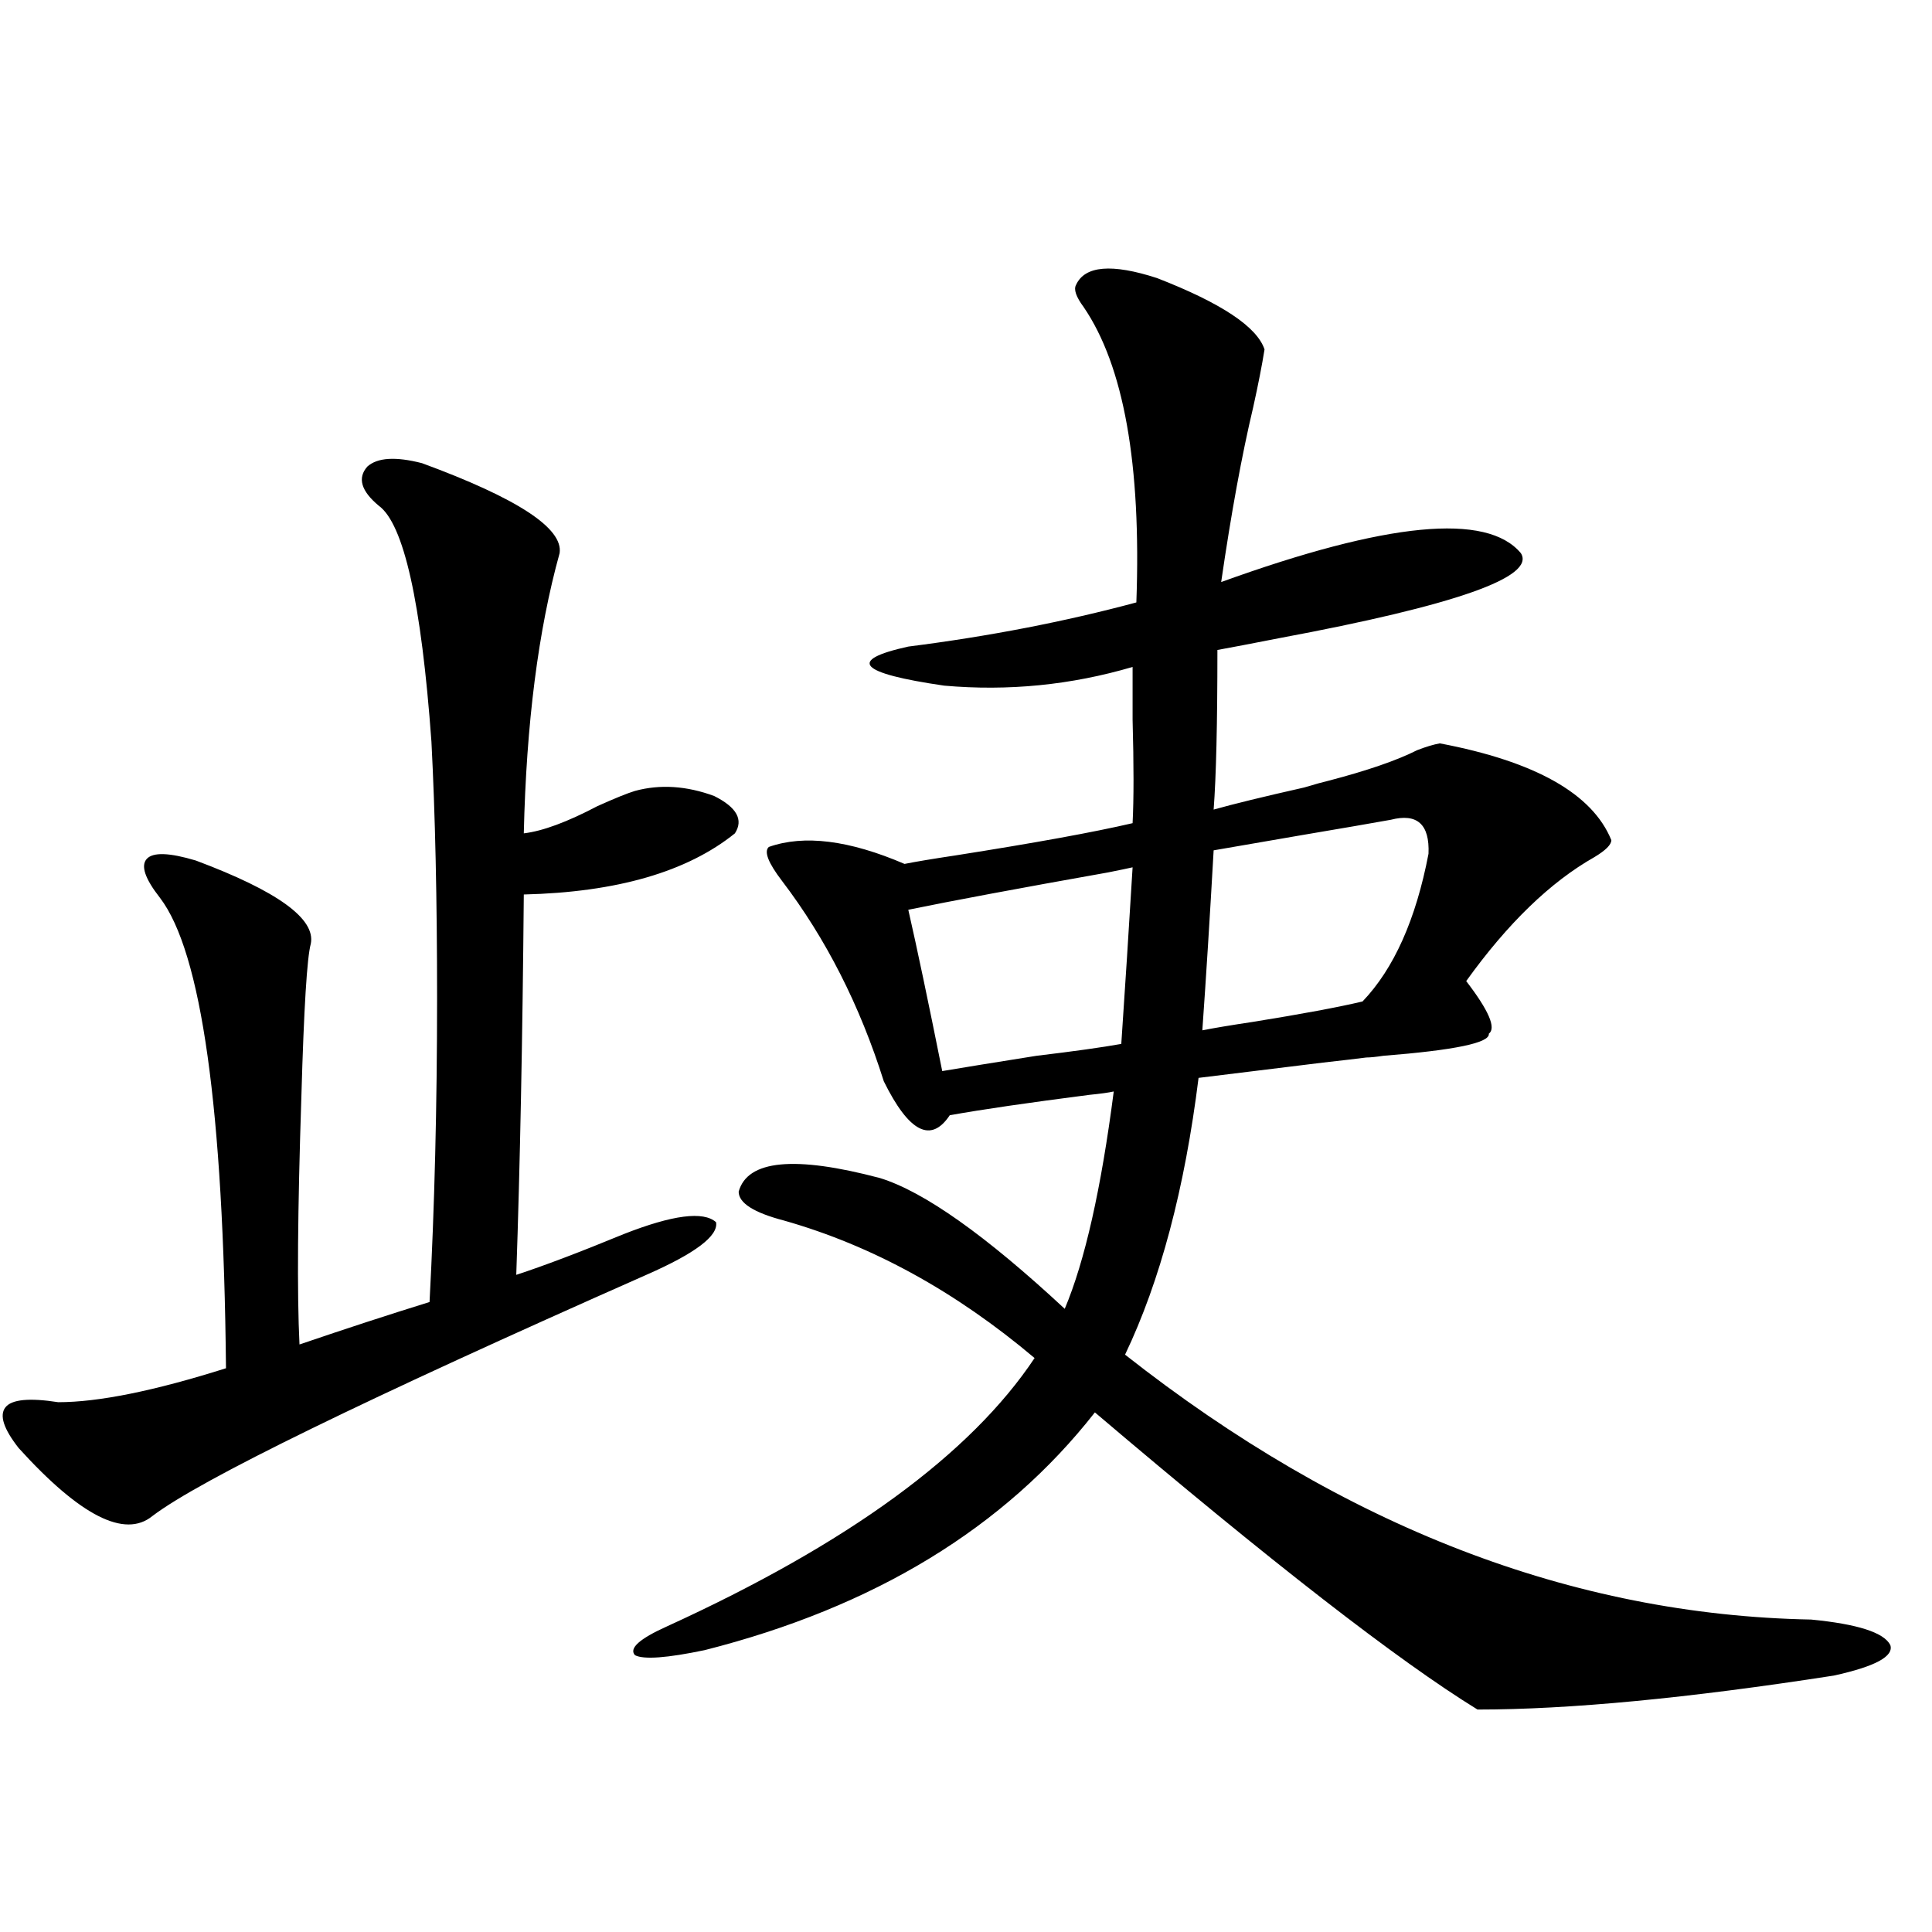<?xml version="1.0" encoding="utf-8"?>
<!-- Generator: Adobe Illustrator 16.0.0, SVG Export Plug-In . SVG Version: 6.00 Build 0)  -->
<!DOCTYPE svg PUBLIC "-//W3C//DTD SVG 1.1//EN" "http://www.w3.org/Graphics/SVG/1.1/DTD/svg11.dtd">
<svg version="1.1" id="图层_1" xmlns="http://www.w3.org/2000/svg" xmlns:xlink="http://www.w3.org/1999/xlink" x="0px" y="0px"
	 width="1000px" height="1000px" viewBox="0 0 1000 1000" enable-background="new 0 0 1000 1000" xml:space="preserve">
<path d="M218.434,239.742c49.42,18.169,73.169,33.701,71.218,46.582c-11.066,39.853-17.24,88.193-18.536,145.02
	c9.756-1.167,22.438-5.85,38.048-14.063c9.101-4.092,15.609-6.729,19.512-7.91c13.003-3.516,26.661-2.637,40.975,2.637
	c11.707,5.864,15.274,12.305,10.731,19.336c-24.725,19.927-61.142,30.473-109.266,31.641c-0.655,75.009-1.951,140.625-3.902,196.875
	c14.299-4.683,32.835-11.714,55.608-21.094c25.365-9.956,41.295-12.002,47.804-6.152c1.296,7.031-10.731,16.123-36.097,27.246
	C188.831,724.322,103.635,765.919,78.925,784.664c-14.313,11.728-37.407,0-69.267-35.156c-7.805-9.956-10.091-16.988-6.829-21.094
	c3.247-4.092,12.348-4.971,27.316-2.637c20.808,0,49.755-5.85,86.827-17.578c-1.311-134.17-12.683-215.332-34.146-243.457
	c-7.805-9.956-10.091-16.699-6.829-20.215c3.247-3.516,11.707-3.213,25.365,0.879c42.271,15.82,62.103,30.185,59.511,43.066
	c-1.951,7.031-3.582,33.398-4.878,79.102c-1.951,59.189-2.286,101.953-0.976,128.32c24.055-8.198,46.493-15.518,67.315-21.973
	c2.592-49.219,3.902-101.651,3.902-157.324c0-50.977-0.976-95.21-2.927-132.715c-5.213-72.07-14.313-112.788-27.316-122.168
	c-9.115-7.608-11.066-14.351-5.854-20.215C195.34,236.817,204.775,236.227,218.434,239.742z M397.941,438.375
	c18.201-6.441,41.615-3.516,70.242,8.789c5.854-1.167,14.634-2.637,26.341-4.395c40.975-6.441,71.538-12.002,91.705-16.699
	c0.641-12.305,0.641-30.171,0-53.613c0-12.305,0-21.382,0-27.246c-31.874,9.38-64.389,12.607-97.559,9.668
	c-44.236-6.441-50.41-13.184-18.536-20.215c41.615-5.273,80.974-12.881,118.046-22.852c2.592-71.48-6.509-122.456-27.316-152.93
	c-3.902-5.273-5.213-9.077-3.902-11.426c4.543-9.956,18.536-11.124,41.95-3.516c33.17,12.895,51.706,25.2,55.608,36.914
	c-1.311,8.212-3.262,18.169-5.854,29.883c-5.854,24.609-11.387,54.794-16.585,90.527c85.852-31.05,137.558-36.035,155.118-14.941
	c7.805,12.305-33.825,26.958-124.875,43.945c-14.969,2.939-25.7,4.985-32.194,6.152c0,38.095-0.655,65.63-1.951,82.617
	c10.396-2.925,26.006-6.729,46.828-11.426c5.854-1.758,10.076-2.925,12.683-3.516c20.152-5.273,35.441-10.547,45.853-15.82
	c4.543-1.758,8.445-2.925,11.707-3.516c49.42,9.38,79.022,26.079,88.778,50.098c0,2.348-2.927,5.273-8.78,8.789
	c-22.773,12.895-44.877,34.277-66.34,64.16c11.707,15.244,15.609,24.321,11.707,27.246c0.641,4.697-17.561,8.501-54.633,11.426
	c-3.902,0.591-6.829,0.879-8.78,0.879c-4.558,0.591-12.042,1.469-22.438,2.637c-28.627,3.516-50.09,6.152-64.389,7.91
	c-7.164,57.431-19.847,105.18-38.048,143.262C695.495,790.24,813.861,835.929,937.44,838.278
	c24.055,2.334,37.713,6.729,40.975,13.184c1.951,5.85-7.805,11.124-29.268,15.82c-75.455,11.714-136.917,17.578-184.386,17.578
	c-40.975-25.2-106.994-76.465-198.044-153.809c-46.828,59.766-114.144,100.786-201.946,123.047
	c-19.512,4.092-31.554,4.971-36.097,2.637c-3.262-3.516,2.271-8.501,16.585-14.941c93.656-42.764,157.069-89.058,190.239-138.867
	c-40.975-34.566-84.235-58.296-129.753-71.191c-15.609-4.092-23.414-9.077-23.414-14.941c4.543-16.397,28.933-18.745,73.169-7.031
	c22.759,7.031,54.633,29.594,95.607,67.676c10.396-24.609,18.856-62.1,25.365-112.5c-2.606,0.591-6.829,1.181-12.683,1.758
	c-31.874,4.106-55.943,7.622-72.193,10.547c-9.756,14.653-21.143,8.789-34.146-17.578c-12.362-39.249-29.923-73.828-52.682-103.711
	C397.606,446.588,395.335,440.724,397.941,438.375z M470.135,470.895c4.543,19.927,10.396,47.763,17.561,83.496
	c10.396-1.758,26.661-4.395,48.779-7.91c19.512-2.334,34.146-4.395,43.901-6.152c1.951-28.702,3.902-59.175,5.854-91.406
	c-2.606,0.591-6.829,1.469-12.683,2.637C527.359,459.771,492.894,466.212,470.135,470.895z M628.18,440.133
	c-1.951,34.58-3.902,65.63-5.854,93.164c5.854-1.167,14.634-2.637,26.341-4.395c25.365-4.092,44.222-7.608,56.584-10.547
	c16.25-16.988,27.637-42.476,34.146-76.465c0.641-15.23-5.854-21.094-19.512-17.578c-9.756,1.758-25.045,4.395-45.853,7.91
	C653.865,435.739,638.576,438.375,628.18,440.133z"/>
</svg>
